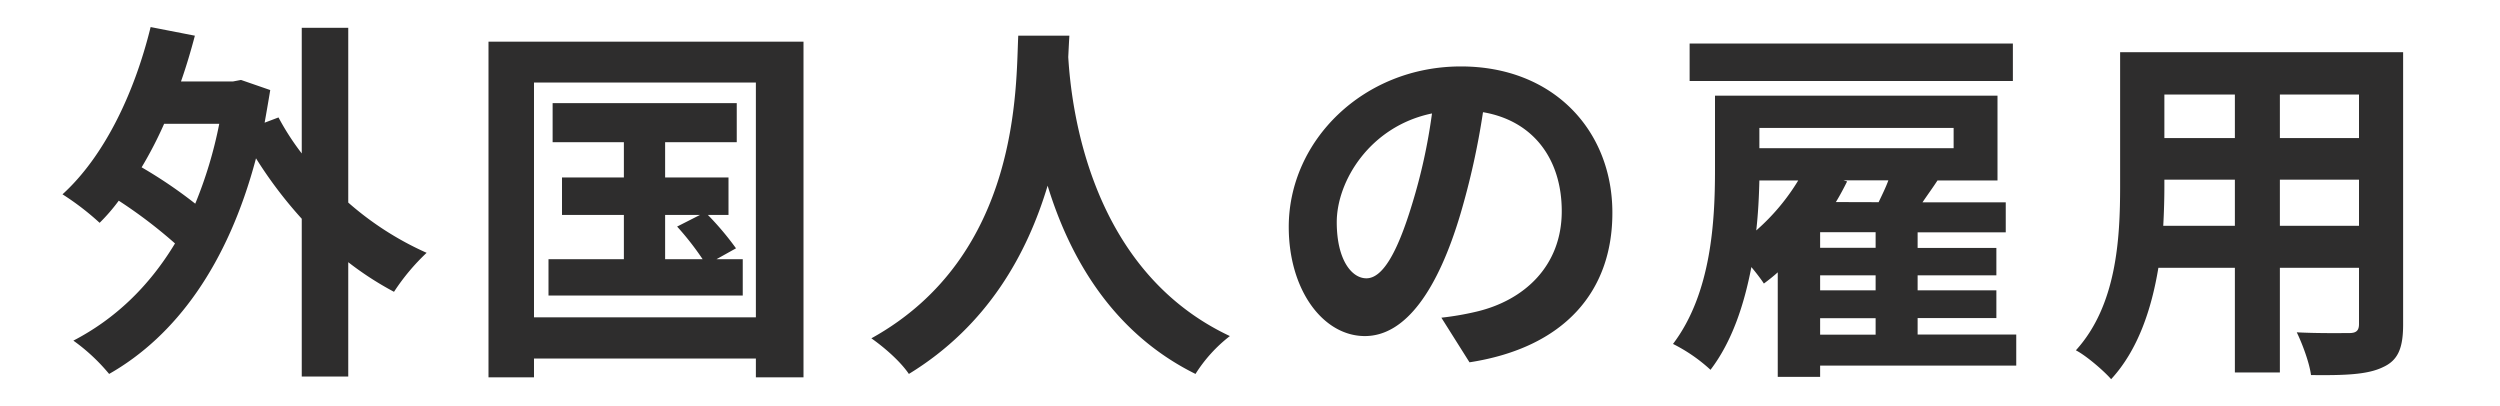 <svg xmlns="http://www.w3.org/2000/svg" width="800" height="130" viewBox="0 0 800 130"><g data-name="レイヤー 2"><g data-name="レイヤー 1"><path fill="#fff" d="M0 0h800v130H0z"/><path d="M111.44 64.82a98.91 98.91 0 0025.08 16.08 68.63 68.63 0 00-10.44 12.48 101.43 101.43 0 01-14.64-9.48v36.6H96.56V70a136.23 136.23 0 01-14.64-19.34c-9 34-25.68 56.88-47 69A60.44 60.44 0 0023.48 109C36.68 102.14 47.6 91.82 56 77.9a153.15 153.15 0 00-18-13.68 59 59 0 01-6.12 7.08A86 86 0 0020 62.18c13.2-12 22.92-32 28.2-53.52l14.16 2.76c-1.32 5-2.76 9.84-4.44 14.64H74.6l2.52-.48 9.36 3.24q-.9 5.4-1.8 10.44l4.44-1.68a81.45 81.45 0 007.44 11.52V8.9h14.88zm-58.92-25.2a126.67 126.67 0 01-7.2 13.92 147.58 147.58 0 0117.16 11.64 136 136 0 007.68-25.56zm204.6-26.28v107.4h-15.24v-6h-71v6h-14.56V13.34zm-15.24 88.2V26.42h-71v75.12zm-4.2-18.6v11.64h-62.16V82.94h24.12V68.78h-19.8v-12h19.8V45.5h-22.8V33h58.92v12.5h-22.92v11.28h20.28v12h-6.6a92.61 92.61 0 019 10.68l-6.24 3.48zm-24.84 0h12a91.36 91.36 0 00-8.16-10.44l7.32-3.72h-11.16zM342.2 11.42c-.12 1.92-.24 4.32-.36 6.84 1 16.56 7 68.28 51.72 89.28a46.9 46.9 0 00-11 12.12C355.4 106.22 342 81.5 335.24 59.42c-6.48 21.6-19.08 44.76-44.4 60.24-2.52-3.72-7.2-8-12-11.4 47.88-26.52 46.2-81 47-96.84zm128.04 104.52l-9-14.28a92.3 92.3 0 0011.16-1.92c15.36-3.6 27.36-14.64 27.36-32.16 0-16.56-9-28.92-25.2-31.68a242.68 242.68 0 01-7.2 32.52c-7.2 24.24-17.52 39.12-30.6 39.12-13.32 0-24.36-14.64-24.36-34.92 0-27.72 24-51.36 55.08-51.36 29.76 0 48.48 20.64 48.48 46.8.04 25.32-15.48 43.2-45.72 47.88zm-33-26.88c5 0 9.72-7.56 14.64-23.76a180.12 180.12 0 006.36-29c-19.8 4.08-30.48 21.6-30.48 34.8 0 12.08 4.8 17.96 9.48 17.96zM645.2 117h-62.76v3.6h-13.56V87.14c-1.44 1.32-3 2.52-4.44 3.6-.84-1.32-2.4-3.36-4-5.28-2.28 11.88-6.12 23.76-13.08 32.88a52.12 52.12 0 00-12-8.28c12.36-16.32 13.44-39.6 13.44-55.8V30.62h90.4v27.12H620c-1.56 2.4-3.24 4.68-4.8 7h26.64v9.6h-28.2v5h25.2v8.76h-25.2v4.8h25.2v8.88h-25.2v5.28h31.56zm-1.08-91.08H540.68v-12h103.44zM563 57.74c-.12 4.92-.36 10.32-1 16a68.36 68.36 0 0013.44-16zm0-16.8v6.48h62.16v-6.48zm37.2 33.36h-17.76v5h17.76zm0 13.8h-17.76v4.8h17.76zm-17.76 19h17.76v-5.28h-17.76zm18.72-42.4c1.08-2.28 2.28-4.68 3.12-7h-14.4l1.2.36c-1.08 2.16-2.28 4.44-3.6 6.6zM769 103.82c0 7.68-1.68 11.52-6.48 13.68-4.92 2.4-12.24 2.64-23 2.52-.48-3.84-2.76-10-4.56-13.68 6.72.36 14.64.24 16.8.24s3.12-.72 3.12-2.88v-18h-25.32v33.48h-14.4V85.7h-24.48c-2.16 13.08-6.48 26.28-15.12 35.64-2.28-2.64-8-7.56-11.28-9.24 13.08-14.4 14.16-35.76 14.16-52.56V16.7H769zm-53.84-31.56V57.5H692.6v2.16c0 3.84-.12 8.16-.36 12.6zm-22.56-42v13.92h22.56V30.26zm62.28 0h-25.32v13.92h25.32zm0 42V57.5h-25.32v14.76z" fill="#2e2d2d"/></g></g></svg>